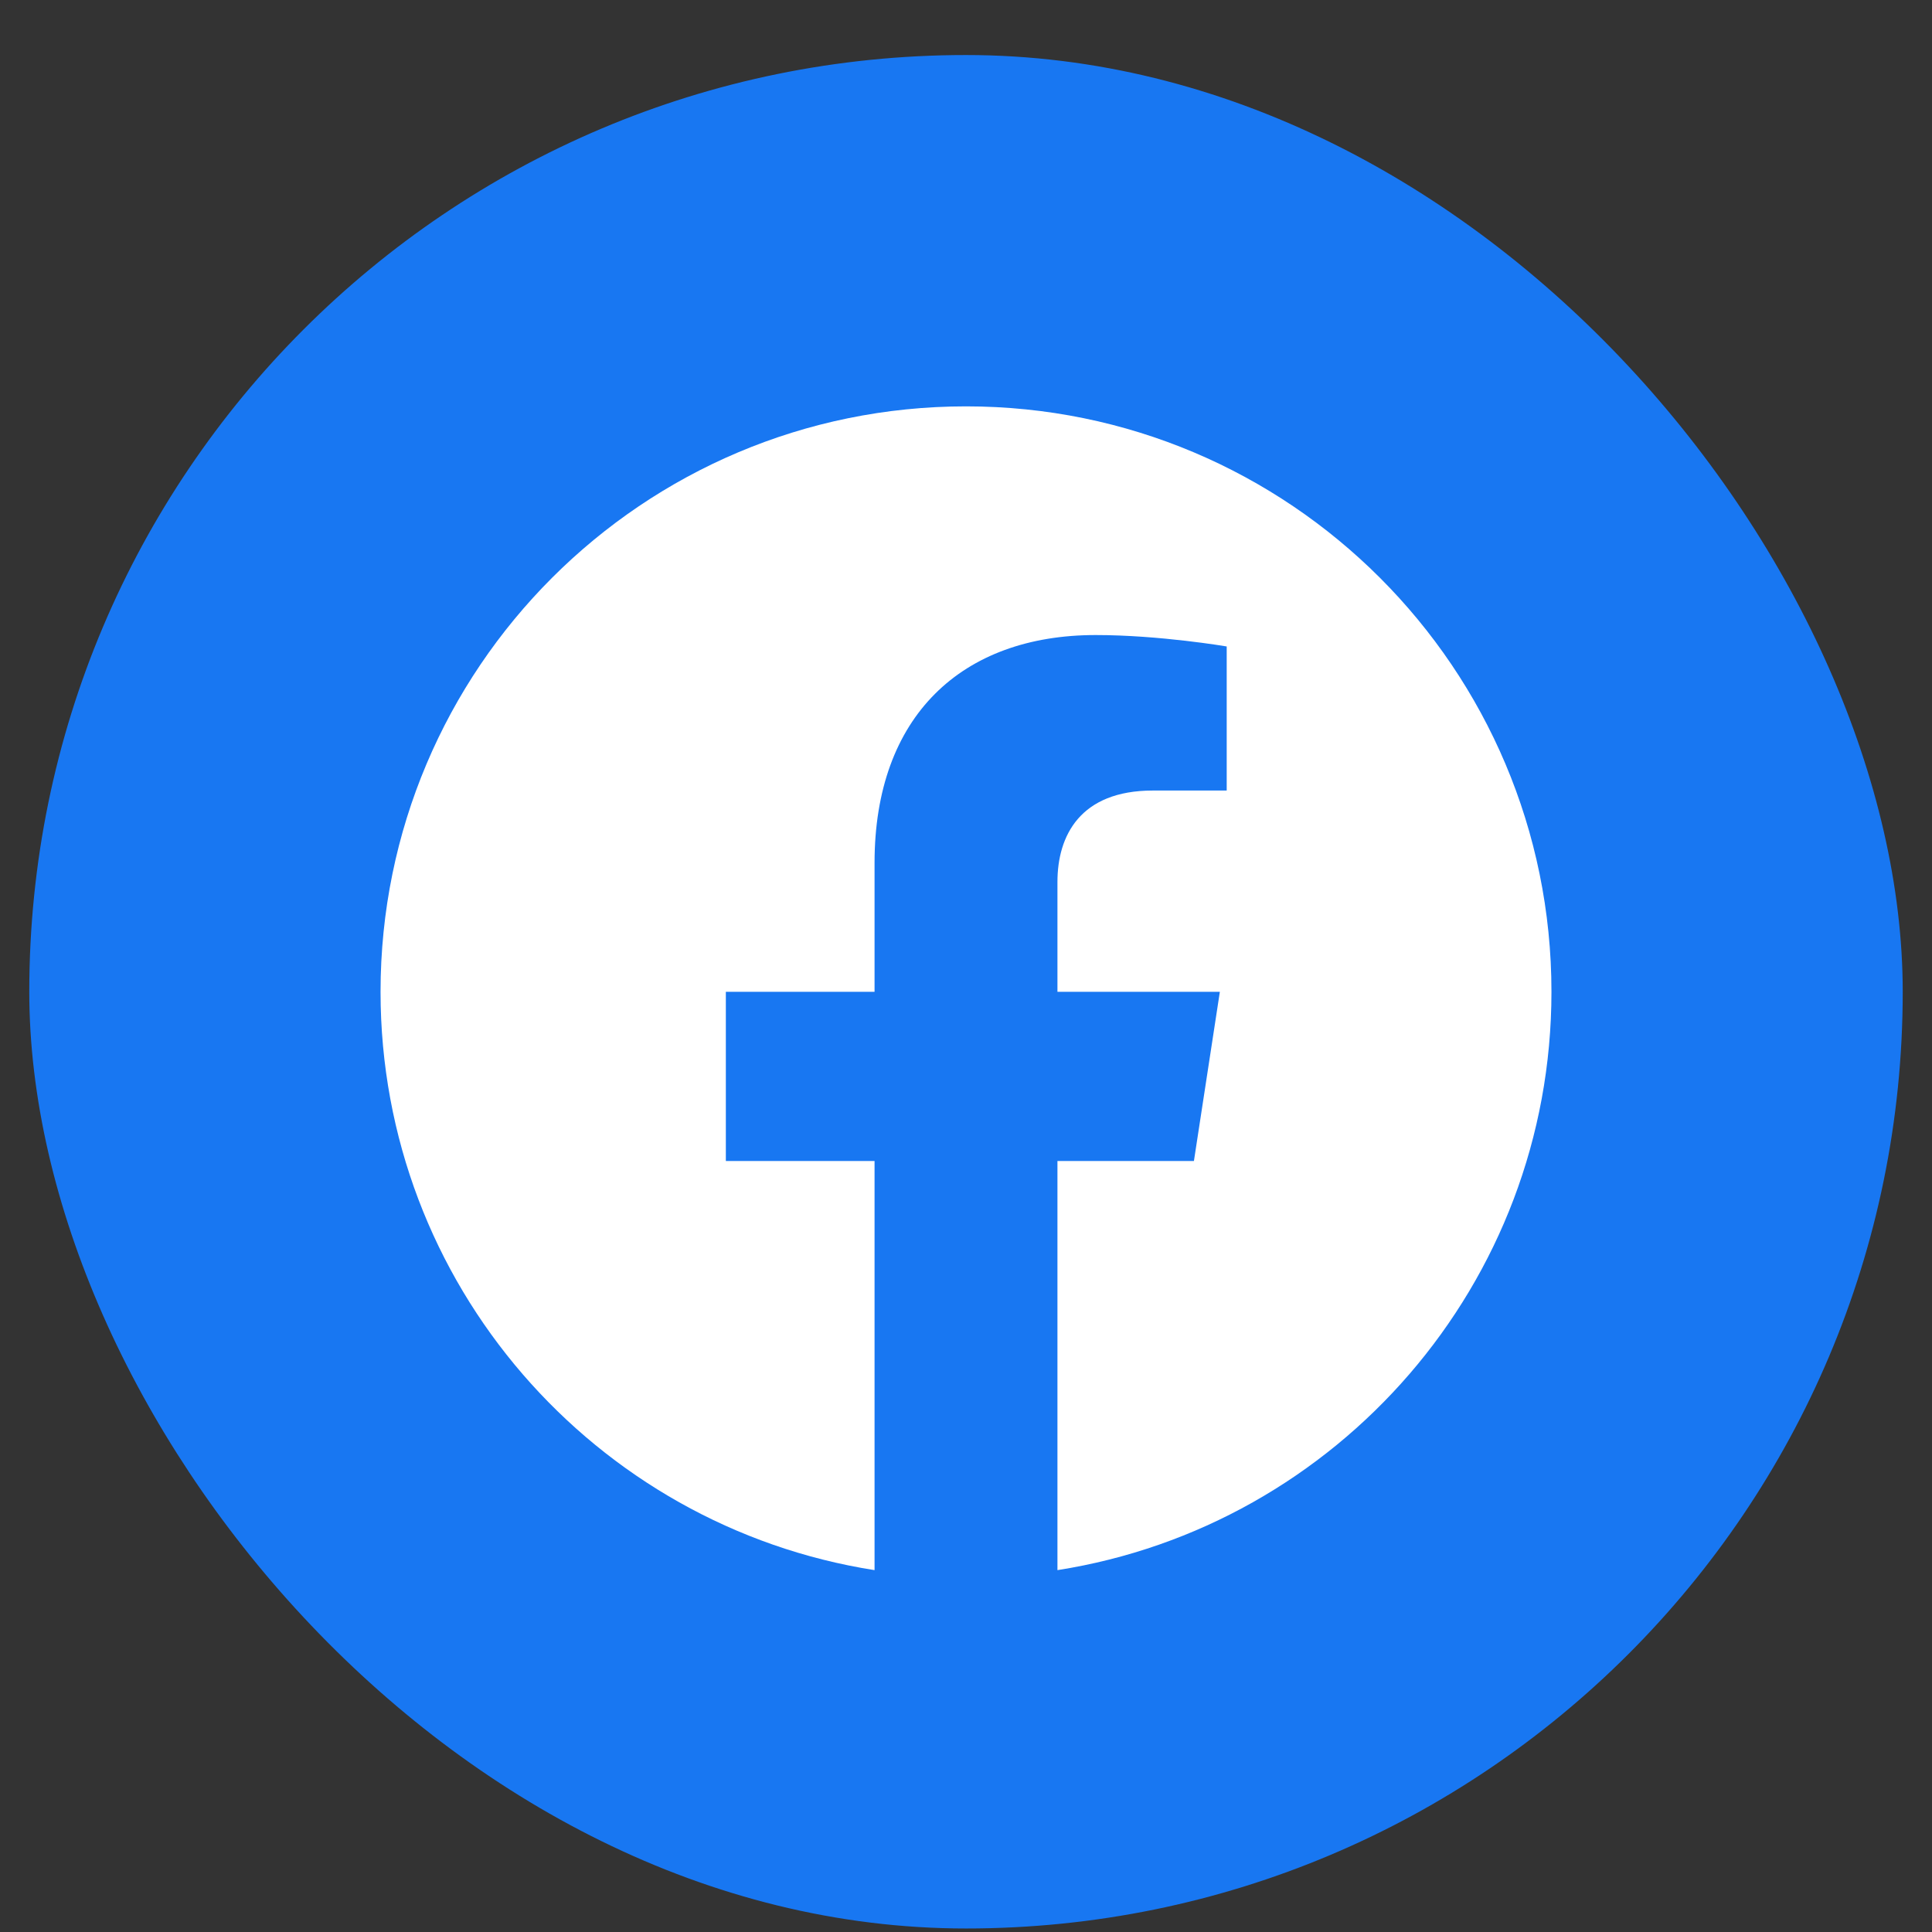 <svg width="33" height="33" viewBox="0 0 33 33" fill="none" xmlns="http://www.w3.org/2000/svg">
<rect x="0" y="0" width="33" height="33" fill="#333333" stroke="none"/>
<rect x="0.5" y="0.94" width="32" height="32" rx="16" fill="#1877F2"/>
<path d="M26.5 16.941C26.5 11.418 22.023 6.941 16.5 6.941C10.977 6.941 6.5 11.418 6.5 16.941C6.5 21.932 10.157 26.069 14.938 26.819V19.831H12.398V16.941H14.938V14.738C14.938 12.231 16.43 10.847 18.715 10.847C19.809 10.847 20.953 11.042 20.953 11.042V13.503H19.692C18.45 13.503 18.062 14.274 18.062 15.065V16.941H20.836L20.393 19.831H18.062V26.819C22.843 26.069 26.5 21.932 26.5 16.941Z" fill="white"/>
</svg>
